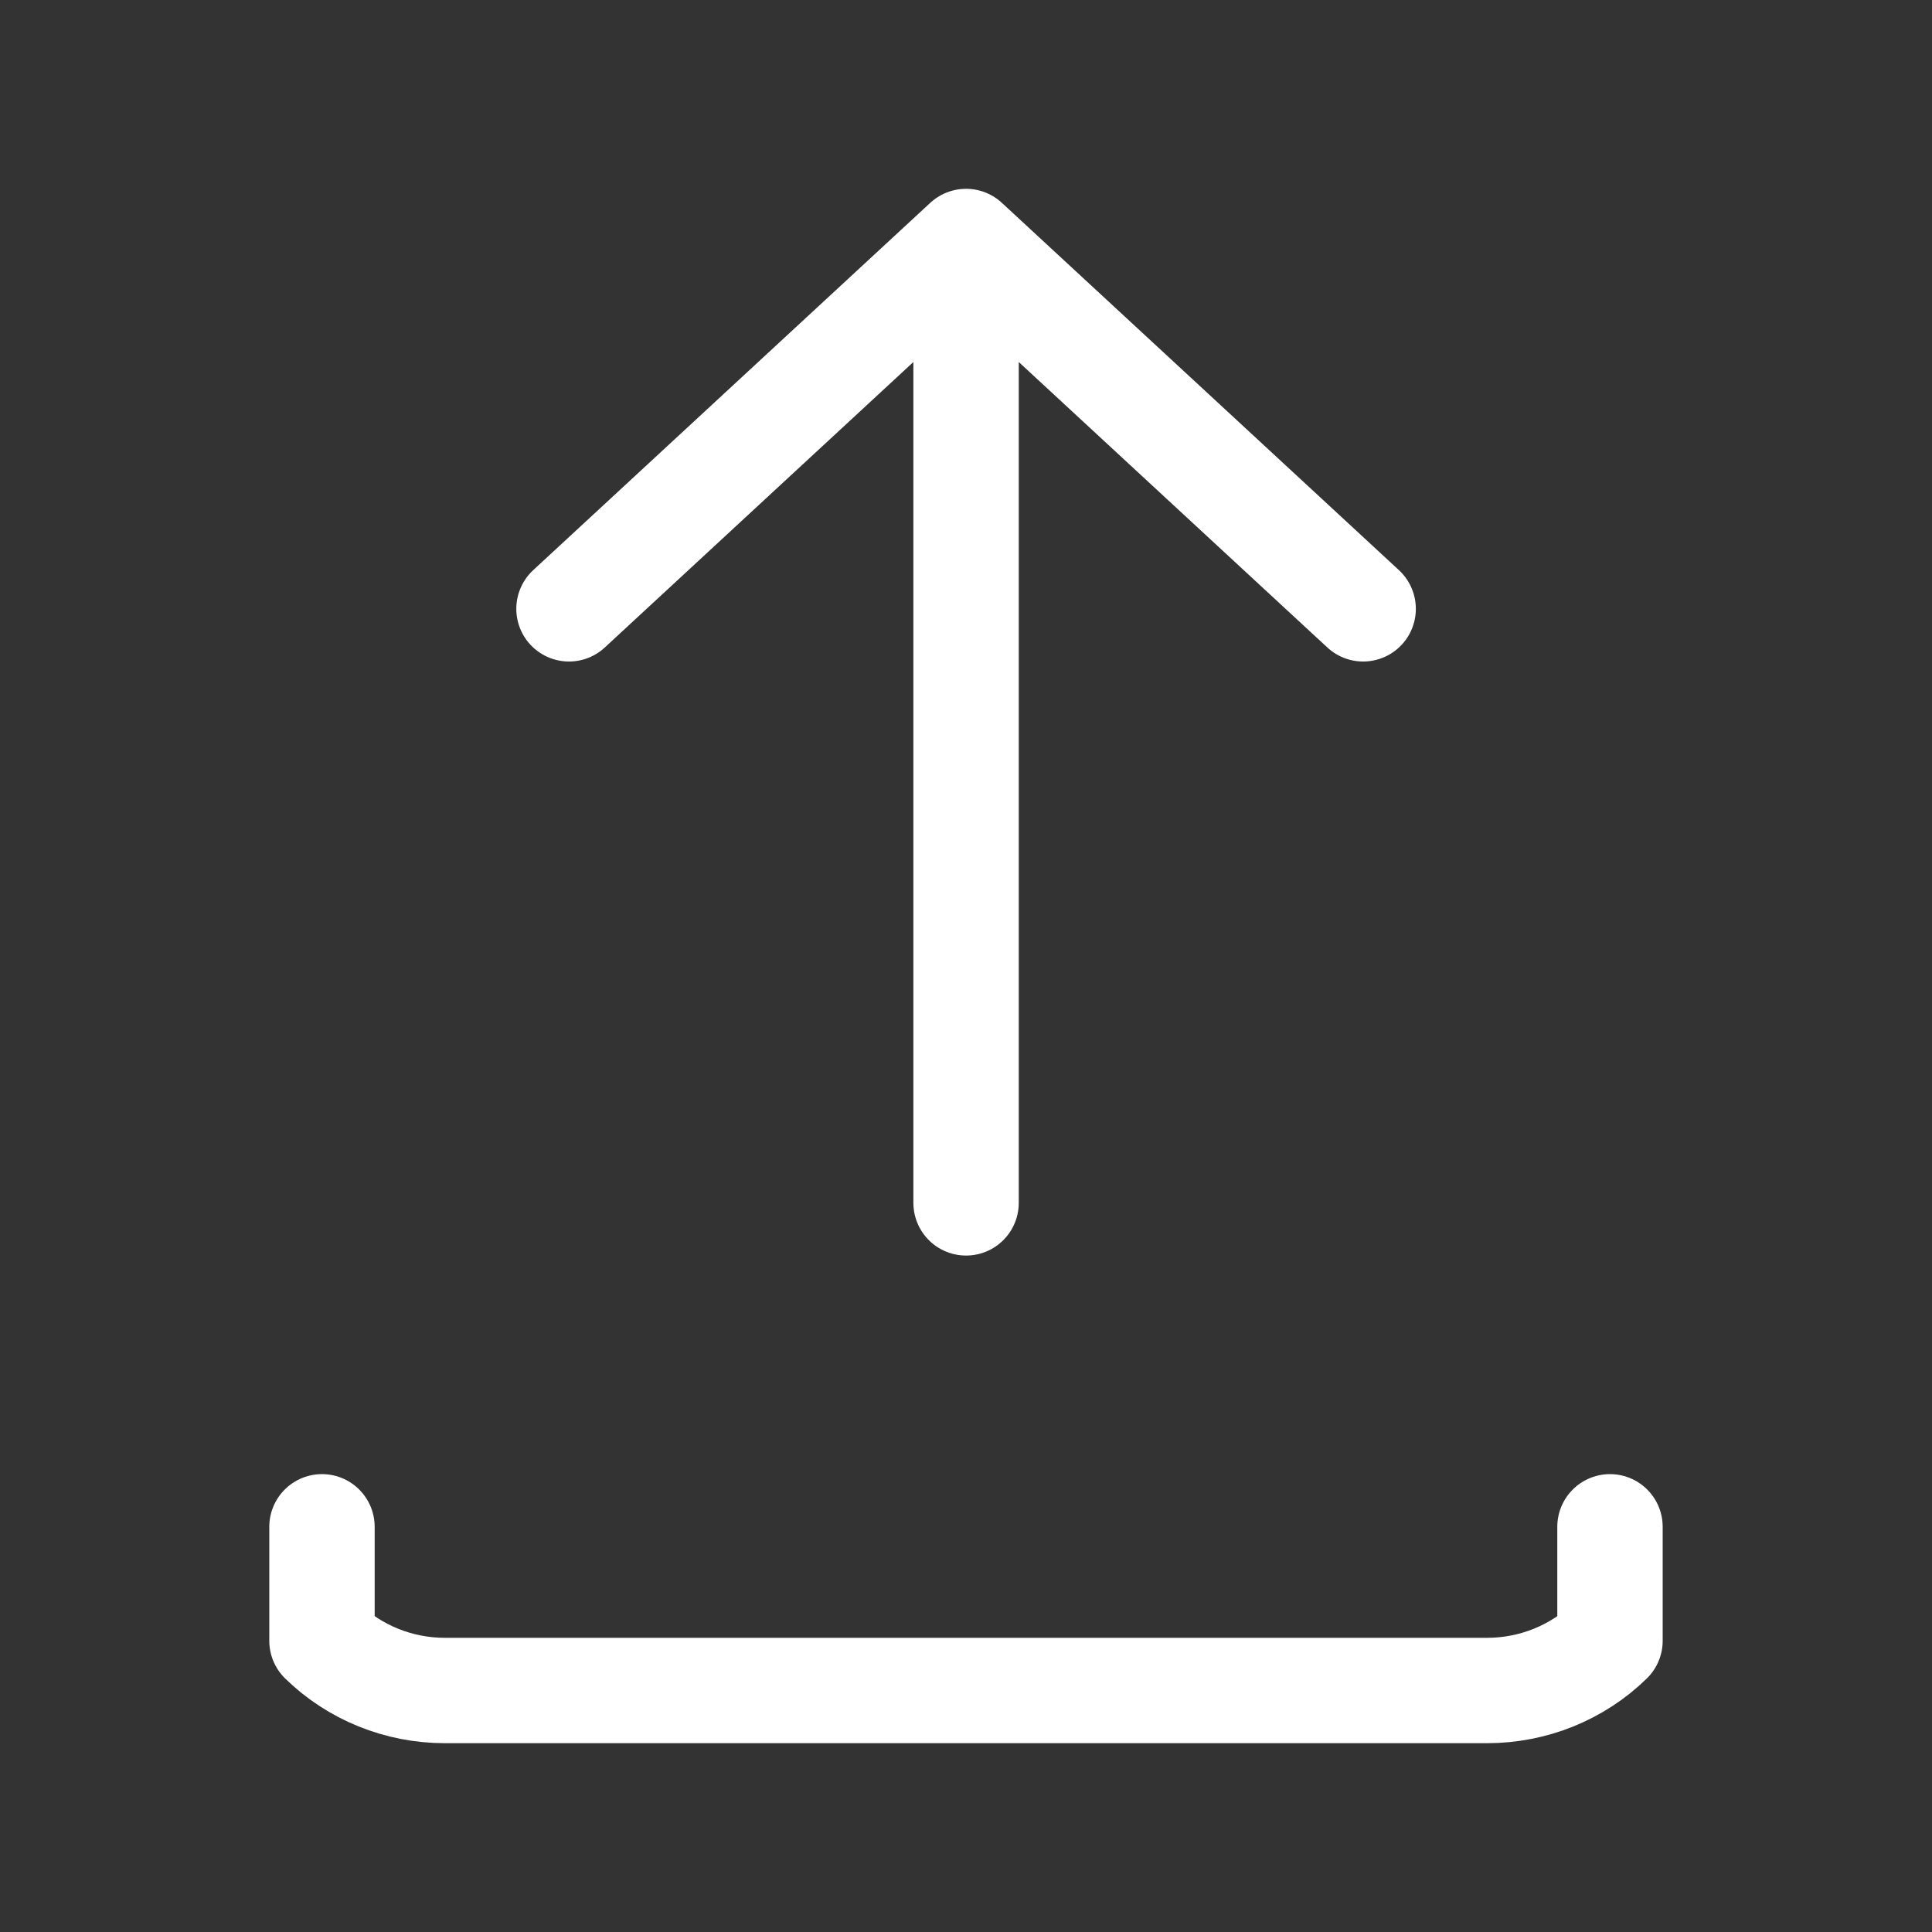 <svg width="55" height="55" viewBox="0 0 55 55" fill="none" xmlns="http://www.w3.org/2000/svg">
<rect x="0" y="0" width="55" height="55" fill="#333333" stroke="none"/>
<path d="M27.502 34.243L27.502 6.875M27.502 6.875L16.198 17.332M27.502 6.875L38.806 17.332M9.166 43.465V46.71C10.094 47.616 11.352 48.125 12.664 48.125H42.336C43.648 48.125 44.906 47.616 45.833 46.71V43.465" stroke="white" stroke-width="3" stroke-linecap="round" stroke-linejoin="round"/>
</svg>
